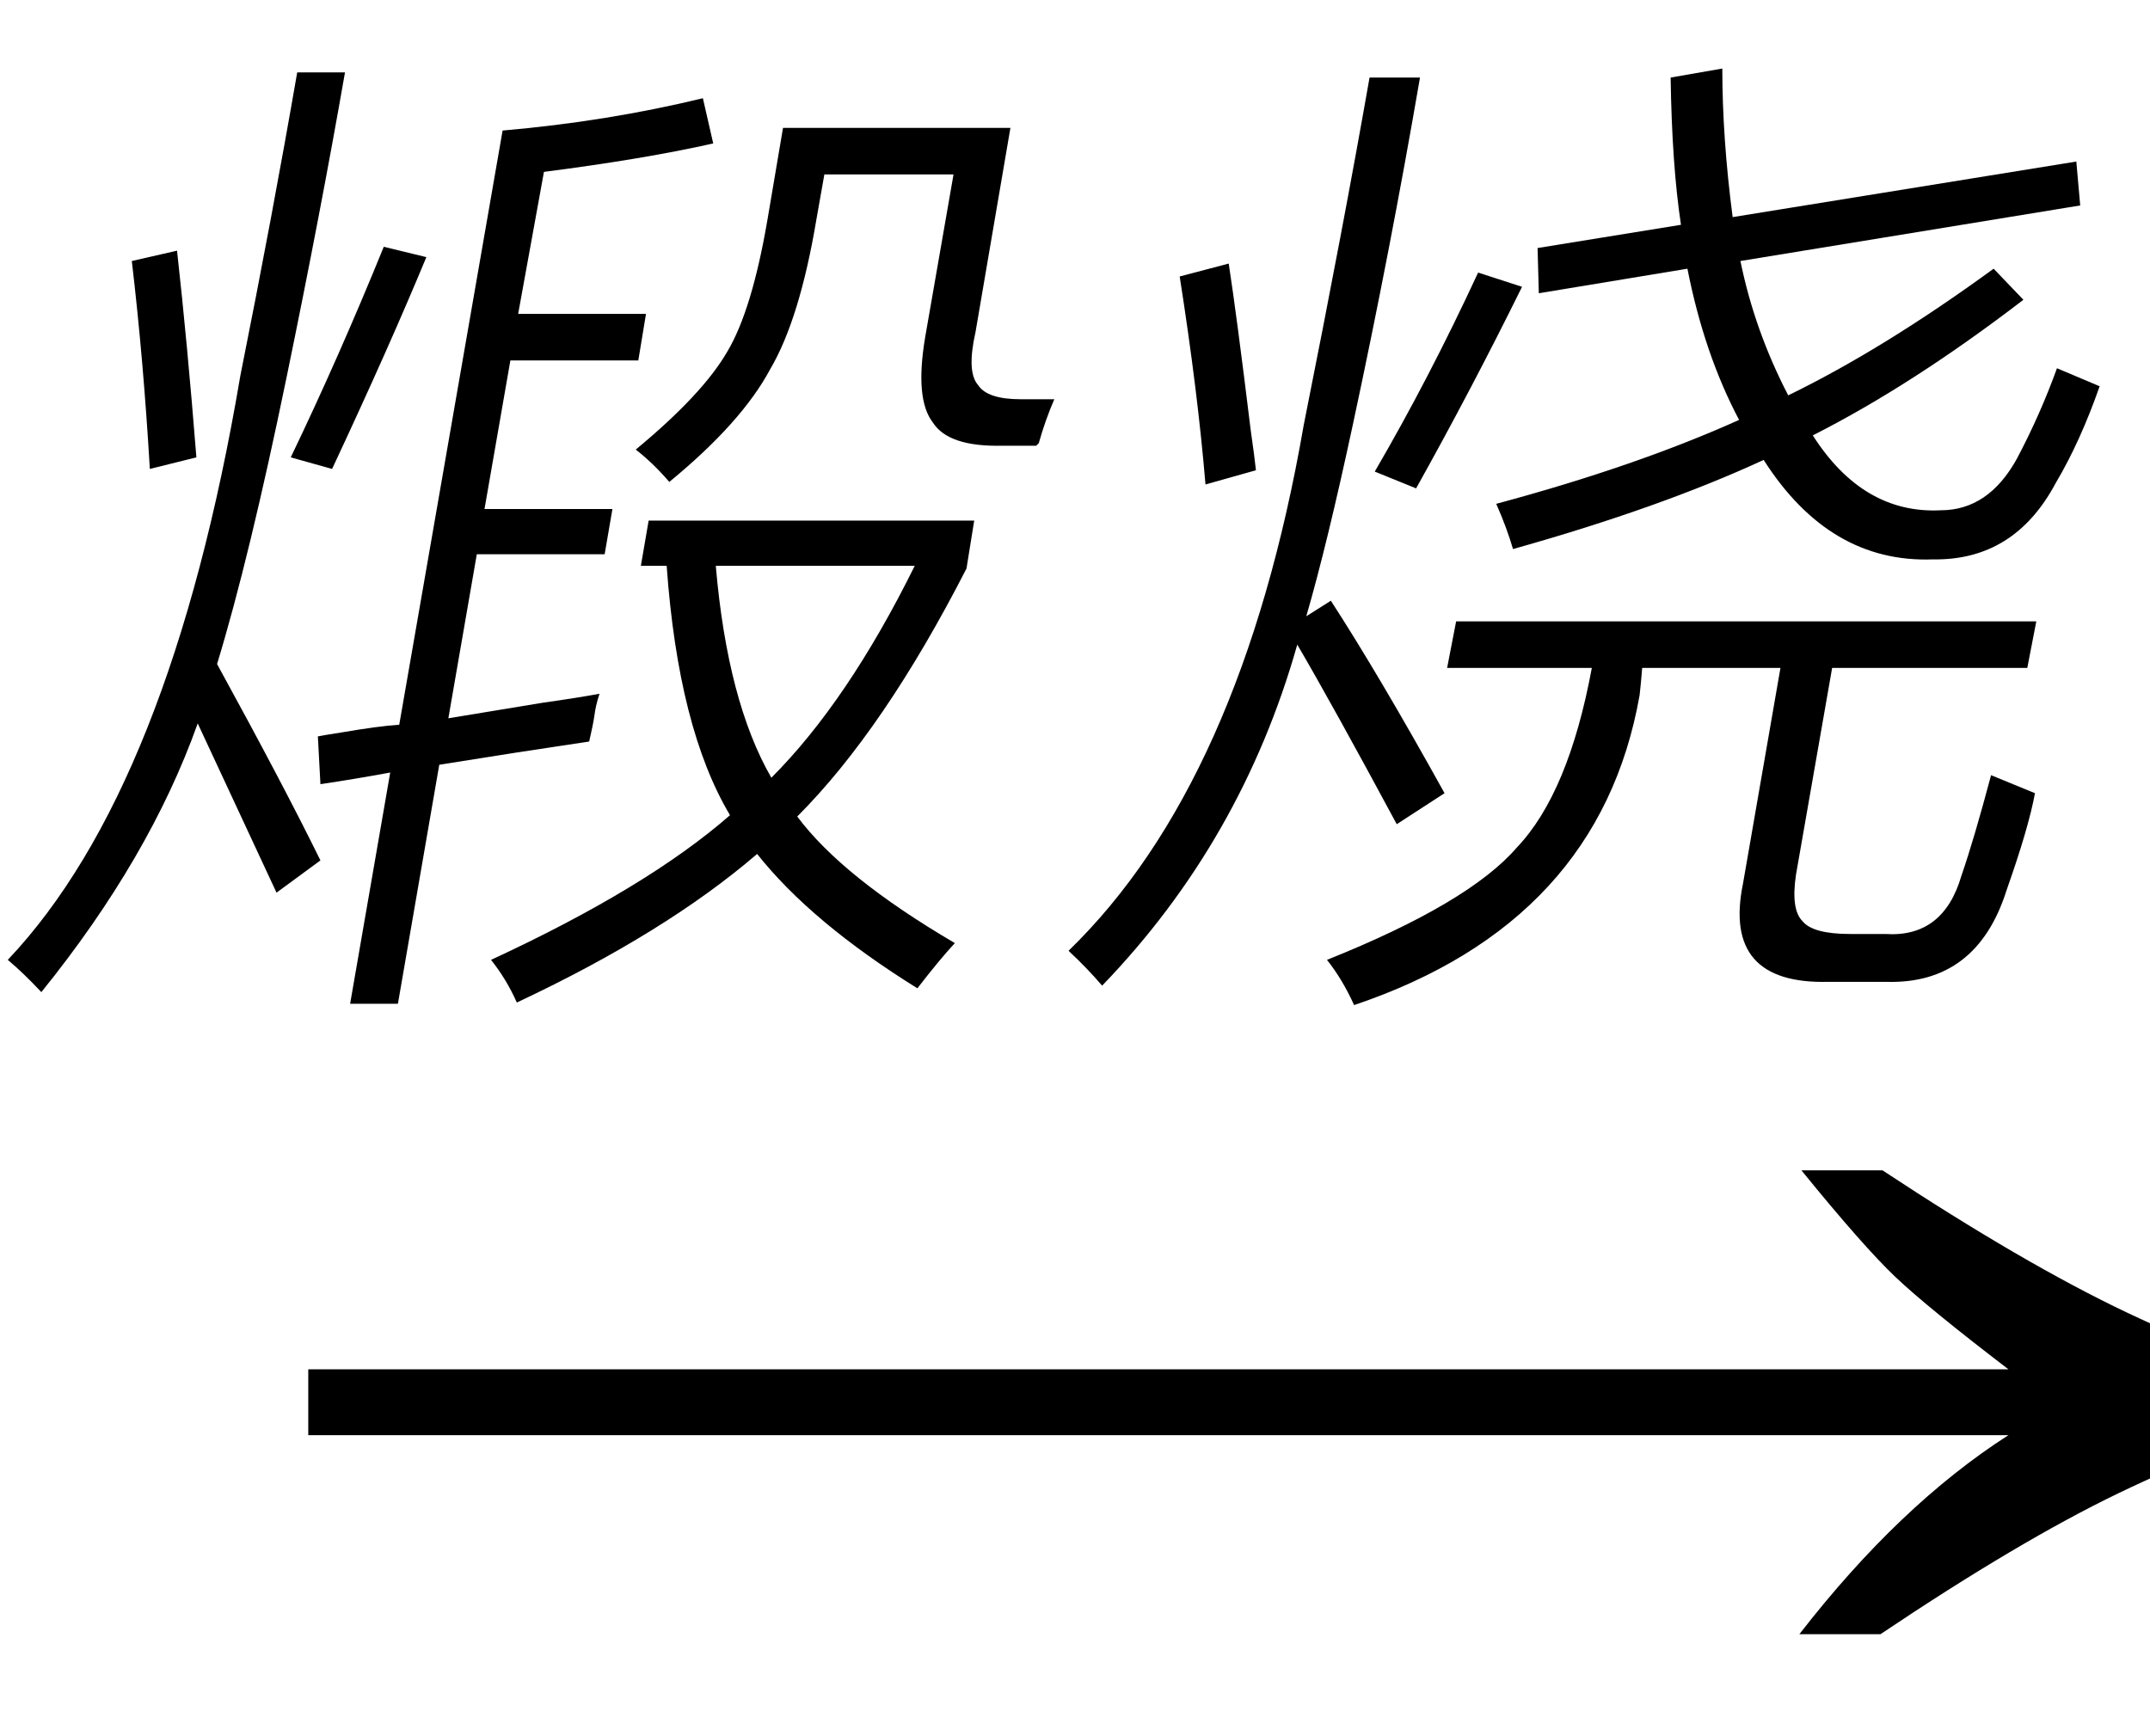 <svg xmlns="http://www.w3.org/2000/svg" xmlns:xlink="http://www.w3.org/1999/xlink" stroke-dasharray="none" shape-rendering="auto" font-family="'Dialog'" width="26" text-rendering="auto" fill-opacity="1" contentScriptType="text/ecmascript" color-interpolation="auto" color-rendering="auto" preserveAspectRatio="xMidYMid meet" font-size="12" fill="black" stroke="black" image-rendering="auto" stroke-miterlimit="10" zoomAndPan="magnify" version="1.0" stroke-linecap="square" stroke-linejoin="miter" contentStyleType="text/css" font-style="normal" height="21" stroke-width="1" stroke-dashoffset="0" font-weight="normal" stroke-opacity="1"><defs id="genericDefs"/><g><g text-rendering="optimizeLegibility" transform="translate(2.696,21) matrix(1.651,0,0,1,0,0)" color-rendering="optimizeQuality" color-interpolation="linearRGB" image-rendering="optimizeQuality"><path d="M12.156 -6.844 Q13.188 -5.719 13.945 -5.125 Q14.703 -4.531 15.375 -4.25 L15.375 -3.891 Q14.609 -3.516 13.883 -2.938 Q13.156 -2.359 12.141 -1.234 L11.547 -1.234 Q12.281 -2.797 13.078 -3.641 L0.625 -3.641 L0.625 -4.438 L13.078 -4.438 Q12.484 -5.188 12.25 -5.555 Q12.016 -5.922 11.562 -6.844 L12.156 -6.844 Z" stroke="none"/></g><g text-rendering="optimizeLegibility" transform="translate(0,10.688)" color-rendering="optimizeQuality" color-interpolation="linearRGB" image-rendering="optimizeQuality"><path d="M7.75 -3.844 L7.844 -4.391 L11.781 -4.391 L11.688 -3.812 Q10.688 -1.859 9.641 -0.812 Q10.188 -0.078 11.547 0.719 Q11.359 0.922 11.094 1.266 Q9.812 0.469 9.156 -0.359 Q8.047 0.594 6.25 1.438 Q6.125 1.156 5.938 0.922 Q7.828 0.047 8.828 -0.828 Q8.203 -1.875 8.062 -3.844 L7.75 -3.844 ZM3.875 -1.203 L3.844 -1.781 Q3.922 -1.797 4.125 -1.828 Q4.578 -1.906 4.828 -1.922 L6.078 -9.109 Q7.344 -9.219 8.5 -9.5 L8.625 -8.953 Q7.797 -8.766 6.578 -8.609 L6.266 -6.891 L7.812 -6.891 L7.719 -6.328 L6.172 -6.328 L5.859 -4.531 L7.406 -4.531 L7.312 -3.984 L5.766 -3.984 L5.422 -2 Q5.797 -2.062 6.562 -2.188 Q7 -2.25 7.25 -2.297 Q7.203 -2.156 7.188 -2.031 Q7.172 -1.922 7.125 -1.719 Q6.281 -1.594 5.312 -1.438 L4.812 1.453 L4.234 1.453 L4.719 -1.344 Q4.297 -1.266 3.875 -1.203 ZM3.594 -9.812 L4.172 -9.812 Q3.875 -8.109 3.469 -6.141 Q3.016 -3.938 2.625 -2.656 Q3.422 -1.203 3.875 -0.281 L3.344 0.109 Q3.031 -0.562 2.391 -1.938 Q1.812 -0.312 0.5 1.312 Q0.281 1.078 0.094 0.922 Q2.062 -1.156 2.906 -6.141 Q3.297 -8.094 3.594 -9.812 ZM12.344 -5.859 L12.75 -5.859 Q12.641 -5.609 12.562 -5.328 Q12.531 -5.297 12.531 -5.297 L12.125 -5.297 Q11.469 -5.281 11.281 -5.578 Q11.062 -5.859 11.188 -6.609 L11.531 -8.578 L9.969 -8.578 L9.875 -8.047 Q9.672 -6.828 9.312 -6.219 Q8.969 -5.578 8.094 -4.859 Q7.891 -5.094 7.688 -5.25 Q8.5 -5.922 8.797 -6.438 Q9.094 -6.938 9.281 -8.031 L9.469 -9.141 L12.219 -9.141 L11.797 -6.672 Q11.688 -6.188 11.828 -6.031 Q11.938 -5.859 12.344 -5.859 ZM11.062 -3.844 L8.656 -3.844 Q8.797 -2.203 9.328 -1.281 Q10.25 -2.203 11.062 -3.844 ZM4.016 -5.016 L3.516 -5.156 Q4.094 -6.359 4.641 -7.703 L5.156 -7.578 Q4.703 -6.484 4.016 -5.016 ZM1.594 -7.531 L2.141 -7.656 Q2.266 -6.531 2.375 -5.156 L1.812 -5.016 Q1.734 -6.344 1.594 -7.531 Z" stroke="none"/></g><g text-rendering="optimizeLegibility" transform="translate(12.75,10.688)" color-rendering="optimizeQuality" color-interpolation="linearRGB" image-rendering="optimizeQuality"><path d="M11.359 -7.438 L11.719 -7.062 Q10.375 -6.031 9.172 -5.422 Q9.781 -4.469 10.719 -4.516 Q11.297 -4.516 11.641 -5.141 Q11.922 -5.672 12.125 -6.234 L12.641 -6.016 Q12.406 -5.344 12.109 -4.844 Q11.609 -3.906 10.625 -3.922 Q9.375 -3.875 8.578 -5.125 Q7.328 -4.547 5.547 -4.047 Q5.469 -4.312 5.344 -4.594 Q7.031 -5.047 8.281 -5.609 Q7.859 -6.406 7.656 -7.438 L5.859 -7.141 L5.844 -7.688 L7.578 -7.969 Q7.469 -8.688 7.453 -9.75 L8.078 -9.859 Q8.078 -9.016 8.203 -8.062 L12.359 -8.734 L12.406 -8.203 L8.297 -7.531 Q8.469 -6.688 8.875 -5.906 Q10.031 -6.469 11.359 -7.438 ZM4.859 -3.172 L11.875 -3.172 L11.766 -2.609 L9.406 -2.609 L8.969 -0.109 Q8.906 0.312 9.047 0.453 Q9.172 0.609 9.625 0.609 L10.047 0.609 Q10.75 0.656 10.969 -0.094 Q11.125 -0.547 11.328 -1.312 L11.859 -1.094 Q11.781 -0.672 11.516 0.078 Q11.156 1.219 10.062 1.188 L9.359 1.188 Q8.078 1.219 8.328 0 L8.781 -2.609 L7.109 -2.609 Q7.094 -2.422 7.078 -2.281 Q6.594 0.469 3.625 1.469 Q3.484 1.156 3.297 0.922 Q5.016 0.234 5.594 -0.438 Q6.219 -1.094 6.5 -2.609 L4.75 -2.609 L4.859 -3.172 ZM3.812 -9.75 L4.422 -9.75 Q4.062 -7.656 3.609 -5.547 Q3.297 -4.094 3.047 -3.234 L3.344 -3.422 Q3.922 -2.531 4.719 -1.094 L4.141 -0.719 Q3.359 -2.172 2.938 -2.891 Q2.266 -0.516 0.578 1.234 Q0.406 1.031 0.172 0.812 Q2.266 -1.219 3.016 -5.547 Q3.5 -7.969 3.812 -9.75 ZM1.516 -7.344 L2.109 -7.5 Q2.203 -6.891 2.375 -5.484 Q2.422 -5.156 2.438 -5 L1.828 -4.828 Q1.734 -5.953 1.516 -7.344 ZM4.375 -4.781 L3.875 -4.984 Q4.531 -6.109 5.125 -7.391 L5.656 -7.219 Q5.047 -5.984 4.375 -4.781 Z" stroke="none"/></g></g></svg>